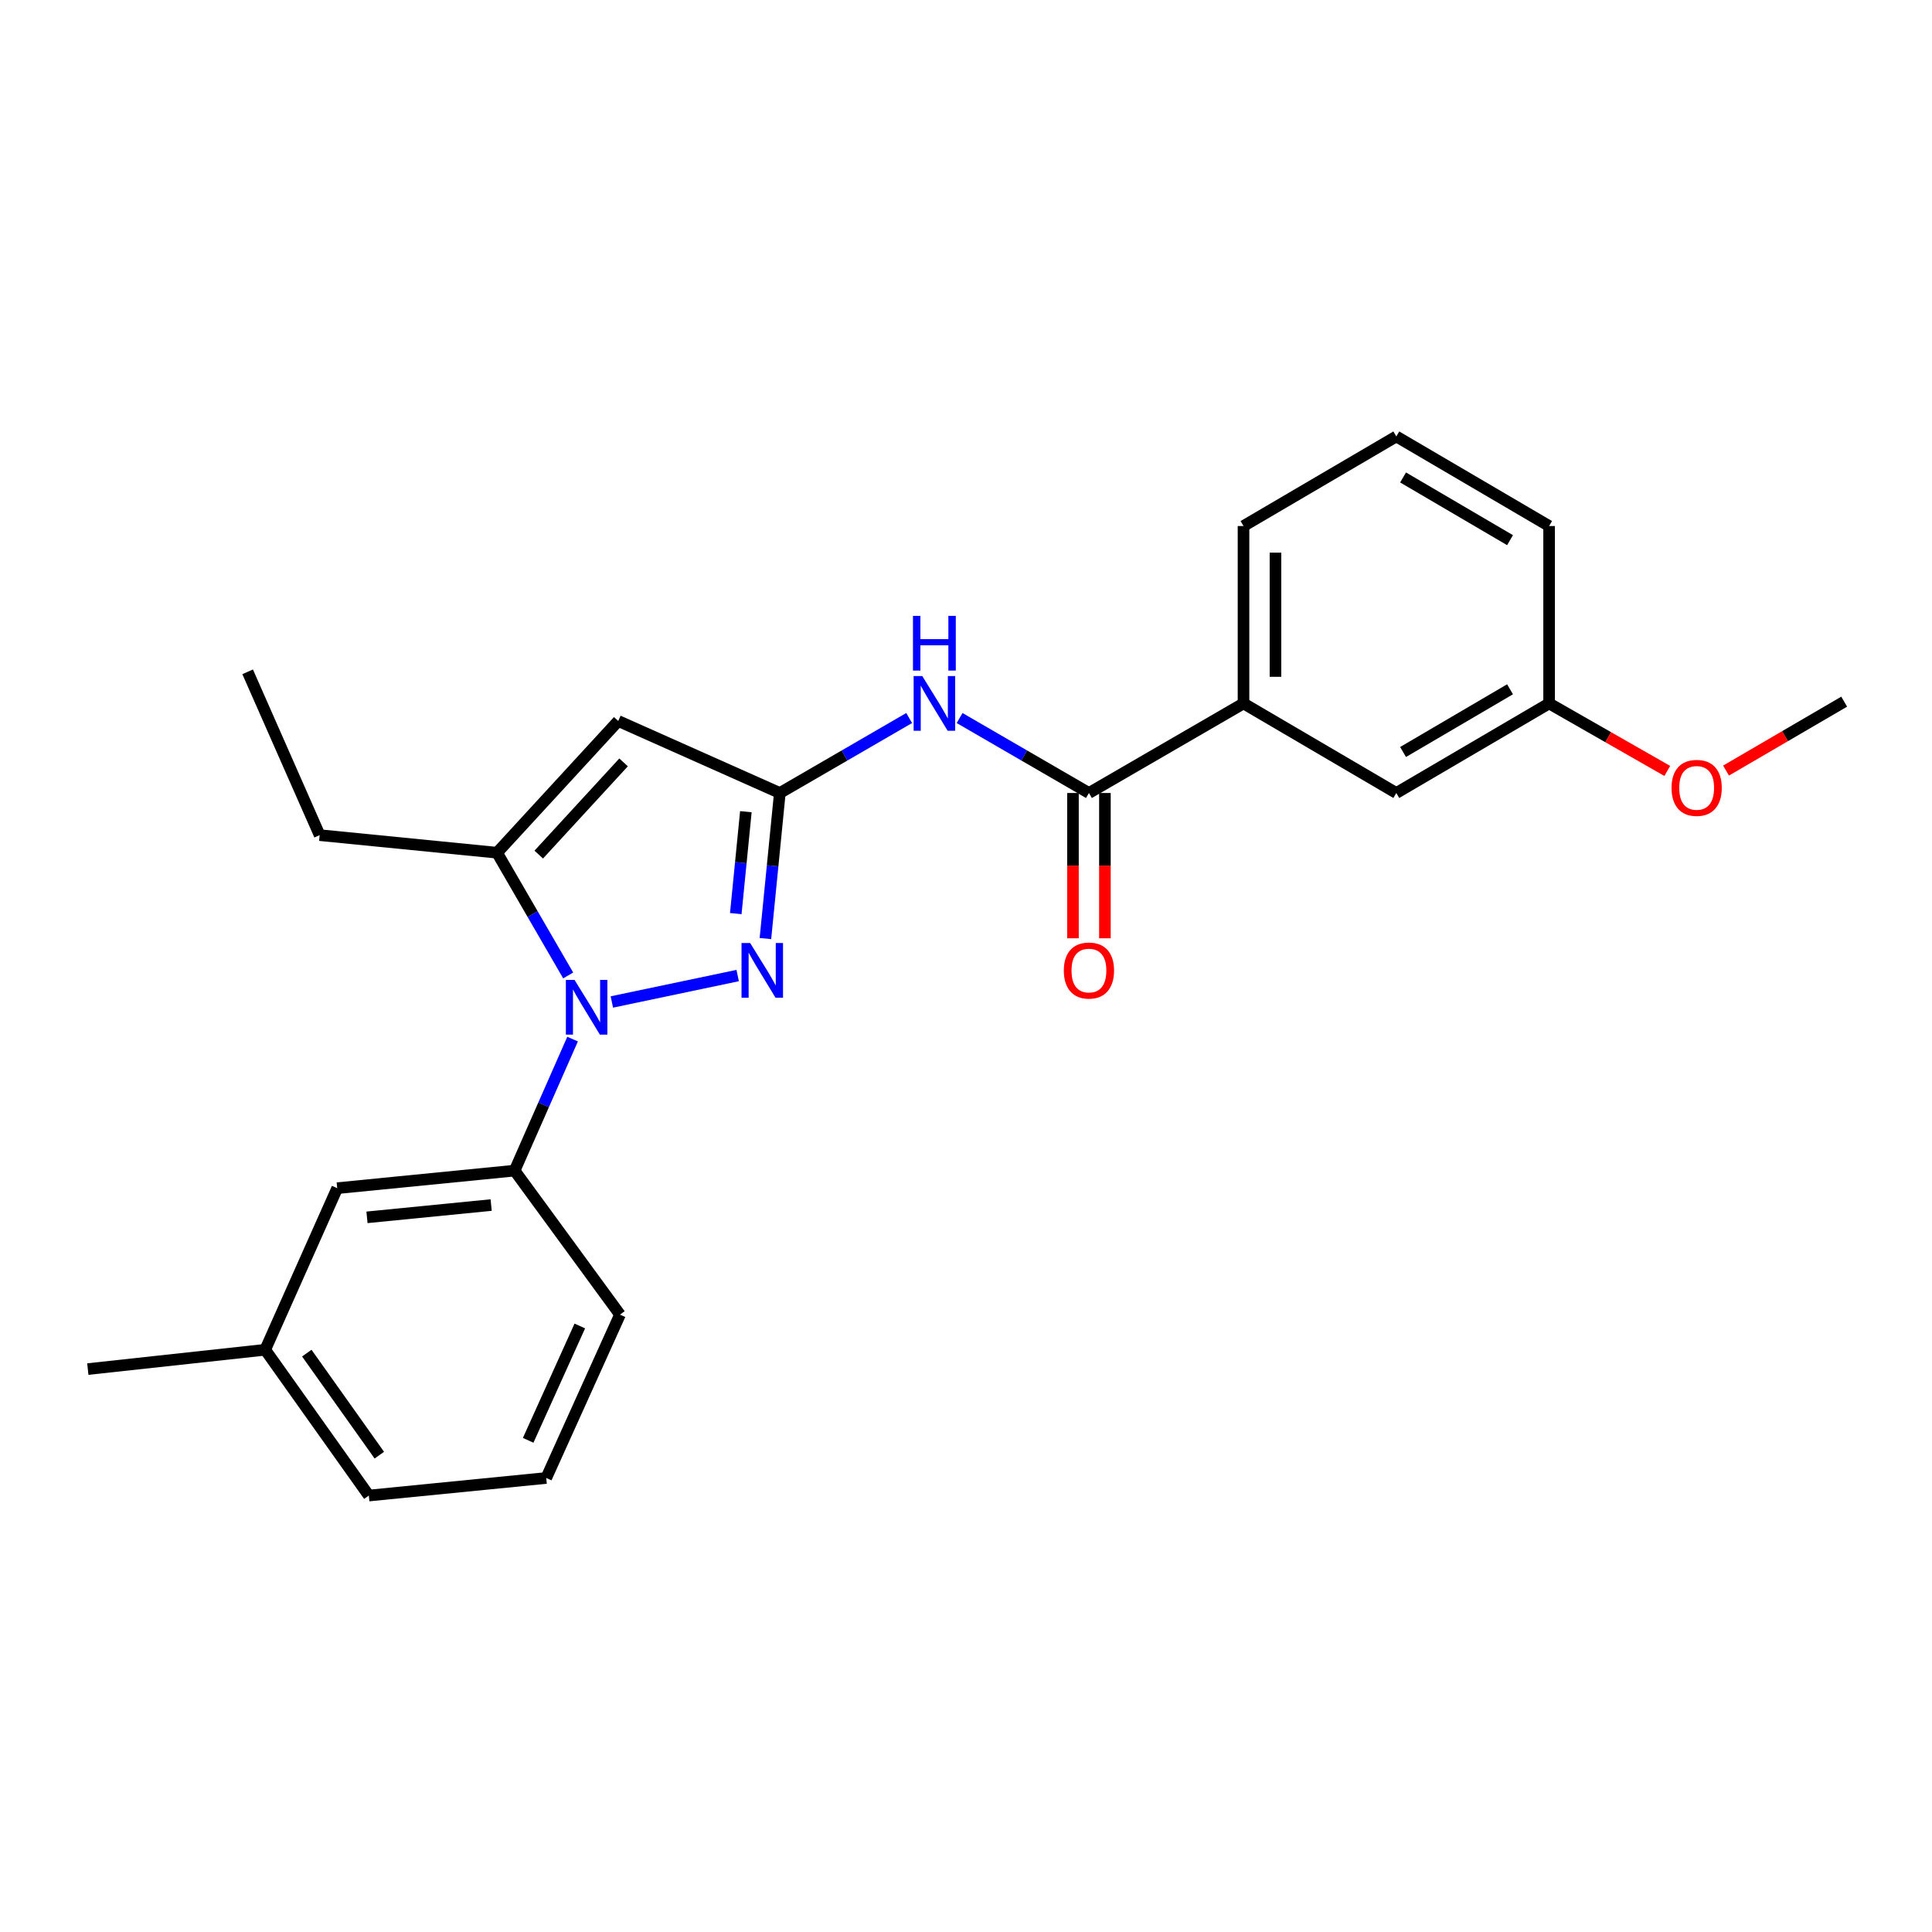 <?xml version='1.0' encoding='iso-8859-1'?>
<svg version='1.1' baseProfile='full'
              xmlns='http://www.w3.org/2000/svg'
                      xmlns:rdkit='http://www.rdkit.org/xml'
                      xmlns:xlink='http://www.w3.org/1999/xlink'
                  xml:space='preserve'
width='1000px' height='1000px' viewBox='0 0 1000 1000'>
<!-- END OF HEADER -->
<rect style='opacity:1.0;fill:#FFFFFF;stroke:none' width='1000' height='1000' x='0' y='0'> </rect>
<path class='bond-0' d='M 643.64,364.088 L 643.64,272.272' style='fill:none;fill-rule:evenodd;stroke:#000000;stroke-width:6px;stroke-linecap:butt;stroke-linejoin:miter;stroke-opacity:1' />
<path class='bond-0' d='M 660.18,350.315 L 660.18,286.045' style='fill:none;fill-rule:evenodd;stroke:#000000;stroke-width:6px;stroke-linecap:butt;stroke-linejoin:miter;stroke-opacity:1' />
<path class='bond-1' d='M 643.64,364.088 L 722.729,410.455' style='fill:none;fill-rule:evenodd;stroke:#000000;stroke-width:6px;stroke-linecap:butt;stroke-linejoin:miter;stroke-opacity:1' />
<path class='bond-2' d='M 643.64,364.088 L 563.633,410.455' style='fill:none;fill-rule:evenodd;stroke:#000000;stroke-width:6px;stroke-linecap:butt;stroke-linejoin:miter;stroke-opacity:1' />
<path class='bond-3' d='M 496.686,371.652 L 530.16,391.053' style='fill:none;fill-rule:evenodd;stroke:#0000FF;stroke-width:6px;stroke-linecap:butt;stroke-linejoin:miter;stroke-opacity:1' />
<path class='bond-3' d='M 530.16,391.053 L 563.633,410.455' style='fill:none;fill-rule:evenodd;stroke:#000000;stroke-width:6px;stroke-linecap:butt;stroke-linejoin:miter;stroke-opacity:1' />
<path class='bond-4' d='M 470.583,371.652 L 437.11,391.053' style='fill:none;fill-rule:evenodd;stroke:#0000FF;stroke-width:6px;stroke-linecap:butt;stroke-linejoin:miter;stroke-opacity:1' />
<path class='bond-4' d='M 437.11,391.053 L 403.636,410.455' style='fill:none;fill-rule:evenodd;stroke:#000000;stroke-width:6px;stroke-linecap:butt;stroke-linejoin:miter;stroke-opacity:1' />
<path class='bond-5' d='M 555.363,410.455 L 555.363,448.054' style='fill:none;fill-rule:evenodd;stroke:#000000;stroke-width:6px;stroke-linecap:butt;stroke-linejoin:miter;stroke-opacity:1' />
<path class='bond-5' d='M 555.363,448.054 L 555.363,485.654' style='fill:none;fill-rule:evenodd;stroke:#FF0000;stroke-width:6px;stroke-linecap:butt;stroke-linejoin:miter;stroke-opacity:1' />
<path class='bond-5' d='M 571.903,410.455 L 571.903,448.054' style='fill:none;fill-rule:evenodd;stroke:#000000;stroke-width:6px;stroke-linecap:butt;stroke-linejoin:miter;stroke-opacity:1' />
<path class='bond-5' d='M 571.903,448.054 L 571.903,485.654' style='fill:none;fill-rule:evenodd;stroke:#FF0000;stroke-width:6px;stroke-linecap:butt;stroke-linejoin:miter;stroke-opacity:1' />
<path class='bond-6' d='M 643.64,272.272 L 722.729,225.905' style='fill:none;fill-rule:evenodd;stroke:#000000;stroke-width:6px;stroke-linecap:butt;stroke-linejoin:miter;stroke-opacity:1' />
<path class='bond-7' d='M 316.696,518.621 L 381.82,504.943' style='fill:none;fill-rule:evenodd;stroke:#0000FF;stroke-width:6px;stroke-linecap:butt;stroke-linejoin:miter;stroke-opacity:1' />
<path class='bond-8' d='M 294.089,504.893 L 275.683,473.129' style='fill:none;fill-rule:evenodd;stroke:#0000FF;stroke-width:6px;stroke-linecap:butt;stroke-linejoin:miter;stroke-opacity:1' />
<path class='bond-8' d='M 275.683,473.129 L 257.276,441.366' style='fill:none;fill-rule:evenodd;stroke:#000000;stroke-width:6px;stroke-linecap:butt;stroke-linejoin:miter;stroke-opacity:1' />
<path class='bond-9' d='M 296.374,537.834 L 281.369,571.872' style='fill:none;fill-rule:evenodd;stroke:#0000FF;stroke-width:6px;stroke-linecap:butt;stroke-linejoin:miter;stroke-opacity:1' />
<path class='bond-9' d='M 281.369,571.872 L 266.364,605.911' style='fill:none;fill-rule:evenodd;stroke:#000000;stroke-width:6px;stroke-linecap:butt;stroke-linejoin:miter;stroke-opacity:1' />
<path class='bond-10' d='M 396.178,485.803 L 399.907,448.129' style='fill:none;fill-rule:evenodd;stroke:#0000FF;stroke-width:6px;stroke-linecap:butt;stroke-linejoin:miter;stroke-opacity:1' />
<path class='bond-10' d='M 399.907,448.129 L 403.636,410.455' style='fill:none;fill-rule:evenodd;stroke:#000000;stroke-width:6px;stroke-linecap:butt;stroke-linejoin:miter;stroke-opacity:1' />
<path class='bond-10' d='M 380.838,472.872 L 383.448,446.5' style='fill:none;fill-rule:evenodd;stroke:#0000FF;stroke-width:6px;stroke-linecap:butt;stroke-linejoin:miter;stroke-opacity:1' />
<path class='bond-10' d='M 383.448,446.5 L 386.058,420.128' style='fill:none;fill-rule:evenodd;stroke:#000000;stroke-width:6px;stroke-linecap:butt;stroke-linejoin:miter;stroke-opacity:1' />
<path class='bond-11' d='M 403.636,410.455 L 319.999,373.185' style='fill:none;fill-rule:evenodd;stroke:#000000;stroke-width:6px;stroke-linecap:butt;stroke-linejoin:miter;stroke-opacity:1' />
<path class='bond-12' d='M 319.999,373.185 L 257.276,441.366' style='fill:none;fill-rule:evenodd;stroke:#000000;stroke-width:6px;stroke-linecap:butt;stroke-linejoin:miter;stroke-opacity:1' />
<path class='bond-12' d='M 322.763,394.61 L 278.857,442.337' style='fill:none;fill-rule:evenodd;stroke:#000000;stroke-width:6px;stroke-linecap:butt;stroke-linejoin:miter;stroke-opacity:1' />
<path class='bond-13' d='M 257.276,441.366 L 165.452,432.269' style='fill:none;fill-rule:evenodd;stroke:#000000;stroke-width:6px;stroke-linecap:butt;stroke-linejoin:miter;stroke-opacity:1' />
<path class='bond-14' d='M 137.27,698.636 L 190.905,774.095' style='fill:none;fill-rule:evenodd;stroke:#000000;stroke-width:6px;stroke-linecap:butt;stroke-linejoin:miter;stroke-opacity:1' />
<path class='bond-14' d='M 158.796,700.372 L 196.341,753.193' style='fill:none;fill-rule:evenodd;stroke:#000000;stroke-width:6px;stroke-linecap:butt;stroke-linejoin:miter;stroke-opacity:1' />
<path class='bond-15' d='M 137.27,698.636 L 174.549,614.999' style='fill:none;fill-rule:evenodd;stroke:#000000;stroke-width:6px;stroke-linecap:butt;stroke-linejoin:miter;stroke-opacity:1' />
<path class='bond-16' d='M 137.27,698.636 L 45.455,708.633' style='fill:none;fill-rule:evenodd;stroke:#000000;stroke-width:6px;stroke-linecap:butt;stroke-linejoin:miter;stroke-opacity:1' />
<path class='bond-17' d='M 190.905,774.095 L 282.729,764.998' style='fill:none;fill-rule:evenodd;stroke:#000000;stroke-width:6px;stroke-linecap:butt;stroke-linejoin:miter;stroke-opacity:1' />
<path class='bond-18' d='M 165.452,432.269 L 128.182,347.731' style='fill:none;fill-rule:evenodd;stroke:#000000;stroke-width:6px;stroke-linecap:butt;stroke-linejoin:miter;stroke-opacity:1' />
<path class='bond-19' d='M 282.729,764.998 L 320.909,680.451' style='fill:none;fill-rule:evenodd;stroke:#000000;stroke-width:6px;stroke-linecap:butt;stroke-linejoin:miter;stroke-opacity:1' />
<path class='bond-19' d='M 273.382,745.508 L 300.108,686.326' style='fill:none;fill-rule:evenodd;stroke:#000000;stroke-width:6px;stroke-linecap:butt;stroke-linejoin:miter;stroke-opacity:1' />
<path class='bond-20' d='M 320.909,680.451 L 266.364,605.911' style='fill:none;fill-rule:evenodd;stroke:#000000;stroke-width:6px;stroke-linecap:butt;stroke-linejoin:miter;stroke-opacity:1' />
<path class='bond-21' d='M 266.364,605.911 L 174.549,614.999' style='fill:none;fill-rule:evenodd;stroke:#000000;stroke-width:6px;stroke-linecap:butt;stroke-linejoin:miter;stroke-opacity:1' />
<path class='bond-21' d='M 254.221,623.734 L 189.95,630.095' style='fill:none;fill-rule:evenodd;stroke:#000000;stroke-width:6px;stroke-linecap:butt;stroke-linejoin:miter;stroke-opacity:1' />
<path class='bond-22' d='M 722.729,225.905 L 801.817,272.272' style='fill:none;fill-rule:evenodd;stroke:#000000;stroke-width:6px;stroke-linecap:butt;stroke-linejoin:miter;stroke-opacity:1' />
<path class='bond-22' d='M 726.227,247.129 L 781.589,279.586' style='fill:none;fill-rule:evenodd;stroke:#000000;stroke-width:6px;stroke-linecap:butt;stroke-linejoin:miter;stroke-opacity:1' />
<path class='bond-23' d='M 722.729,410.455 L 801.817,364.088' style='fill:none;fill-rule:evenodd;stroke:#000000;stroke-width:6px;stroke-linecap:butt;stroke-linejoin:miter;stroke-opacity:1' />
<path class='bond-23' d='M 726.227,389.231 L 781.589,356.774' style='fill:none;fill-rule:evenodd;stroke:#000000;stroke-width:6px;stroke-linecap:butt;stroke-linejoin:miter;stroke-opacity:1' />
<path class='bond-24' d='M 801.817,364.088 L 801.817,272.272' style='fill:none;fill-rule:evenodd;stroke:#000000;stroke-width:6px;stroke-linecap:butt;stroke-linejoin:miter;stroke-opacity:1' />
<path class='bond-25' d='M 801.817,364.088 L 832.402,381.564' style='fill:none;fill-rule:evenodd;stroke:#000000;stroke-width:6px;stroke-linecap:butt;stroke-linejoin:miter;stroke-opacity:1' />
<path class='bond-25' d='M 832.402,381.564 L 862.987,399.041' style='fill:none;fill-rule:evenodd;stroke:#FF0000;stroke-width:6px;stroke-linecap:butt;stroke-linejoin:miter;stroke-opacity:1' />
<path class='bond-26' d='M 893.396,398.852 L 923.971,381.015' style='fill:none;fill-rule:evenodd;stroke:#FF0000;stroke-width:6px;stroke-linecap:butt;stroke-linejoin:miter;stroke-opacity:1' />
<path class='bond-26' d='M 923.971,381.015 L 954.545,363.178' style='fill:none;fill-rule:evenodd;stroke:#000000;stroke-width:6px;stroke-linecap:butt;stroke-linejoin:miter;stroke-opacity:1' />
<path  class='atom-1' d='M 477.375 349.928
L 486.655 364.928
Q 487.575 366.408, 489.055 369.088
Q 490.535 371.768, 490.615 371.928
L 490.615 349.928
L 494.375 349.928
L 494.375 378.248
L 490.495 378.248
L 480.535 361.848
Q 479.375 359.928, 478.135 357.728
Q 476.935 355.528, 476.575 354.848
L 476.575 378.248
L 472.895 378.248
L 472.895 349.928
L 477.375 349.928
' fill='#0000FF'/>
<path  class='atom-1' d='M 472.555 318.776
L 476.395 318.776
L 476.395 330.816
L 490.875 330.816
L 490.875 318.776
L 494.715 318.776
L 494.715 347.096
L 490.875 347.096
L 490.875 334.016
L 476.395 334.016
L 476.395 347.096
L 472.555 347.096
L 472.555 318.776
' fill='#0000FF'/>
<path  class='atom-3' d='M 550.633 502.35
Q 550.633 495.55, 553.993 491.75
Q 557.353 487.95, 563.633 487.95
Q 569.913 487.95, 573.273 491.75
Q 576.633 495.55, 576.633 502.35
Q 576.633 509.23, 573.233 513.15
Q 569.833 517.03, 563.633 517.03
Q 557.393 517.03, 553.993 513.15
Q 550.633 509.27, 550.633 502.35
M 563.633 513.83
Q 567.953 513.83, 570.273 510.95
Q 572.633 508.03, 572.633 502.35
Q 572.633 496.79, 570.273 493.99
Q 567.953 491.15, 563.633 491.15
Q 559.313 491.15, 556.953 493.95
Q 554.633 496.75, 554.633 502.35
Q 554.633 508.07, 556.953 510.95
Q 559.313 513.83, 563.633 513.83
' fill='#FF0000'/>
<path  class='atom-5' d='M 297.374 507.204
L 306.654 522.204
Q 307.574 523.684, 309.054 526.364
Q 310.534 529.044, 310.614 529.204
L 310.614 507.204
L 314.374 507.204
L 314.374 535.524
L 310.494 535.524
L 300.534 519.124
Q 299.374 517.204, 298.134 515.004
Q 296.934 512.804, 296.574 512.124
L 296.574 535.524
L 292.894 535.524
L 292.894 507.204
L 297.374 507.204
' fill='#0000FF'/>
<path  class='atom-6' d='M 388.289 488.11
L 397.569 503.11
Q 398.489 504.59, 399.969 507.27
Q 401.449 509.95, 401.529 510.11
L 401.529 488.11
L 405.289 488.11
L 405.289 516.43
L 401.409 516.43
L 391.449 500.03
Q 390.289 498.11, 389.049 495.91
Q 387.849 493.71, 387.489 493.03
L 387.489 516.43
L 383.809 516.43
L 383.809 488.11
L 388.289 488.11
' fill='#0000FF'/>
<path  class='atom-23' d='M 865.186 407.805
Q 865.186 401.005, 868.546 397.205
Q 871.906 393.405, 878.186 393.405
Q 884.466 393.405, 887.826 397.205
Q 891.186 401.005, 891.186 407.805
Q 891.186 414.685, 887.786 418.605
Q 884.386 422.485, 878.186 422.485
Q 871.946 422.485, 868.546 418.605
Q 865.186 414.725, 865.186 407.805
M 878.186 419.285
Q 882.506 419.285, 884.826 416.405
Q 887.186 413.485, 887.186 407.805
Q 887.186 402.245, 884.826 399.445
Q 882.506 396.605, 878.186 396.605
Q 873.866 396.605, 871.506 399.405
Q 869.186 402.205, 869.186 407.805
Q 869.186 413.525, 871.506 416.405
Q 873.866 419.285, 878.186 419.285
' fill='#FF0000'/>
</svg>
